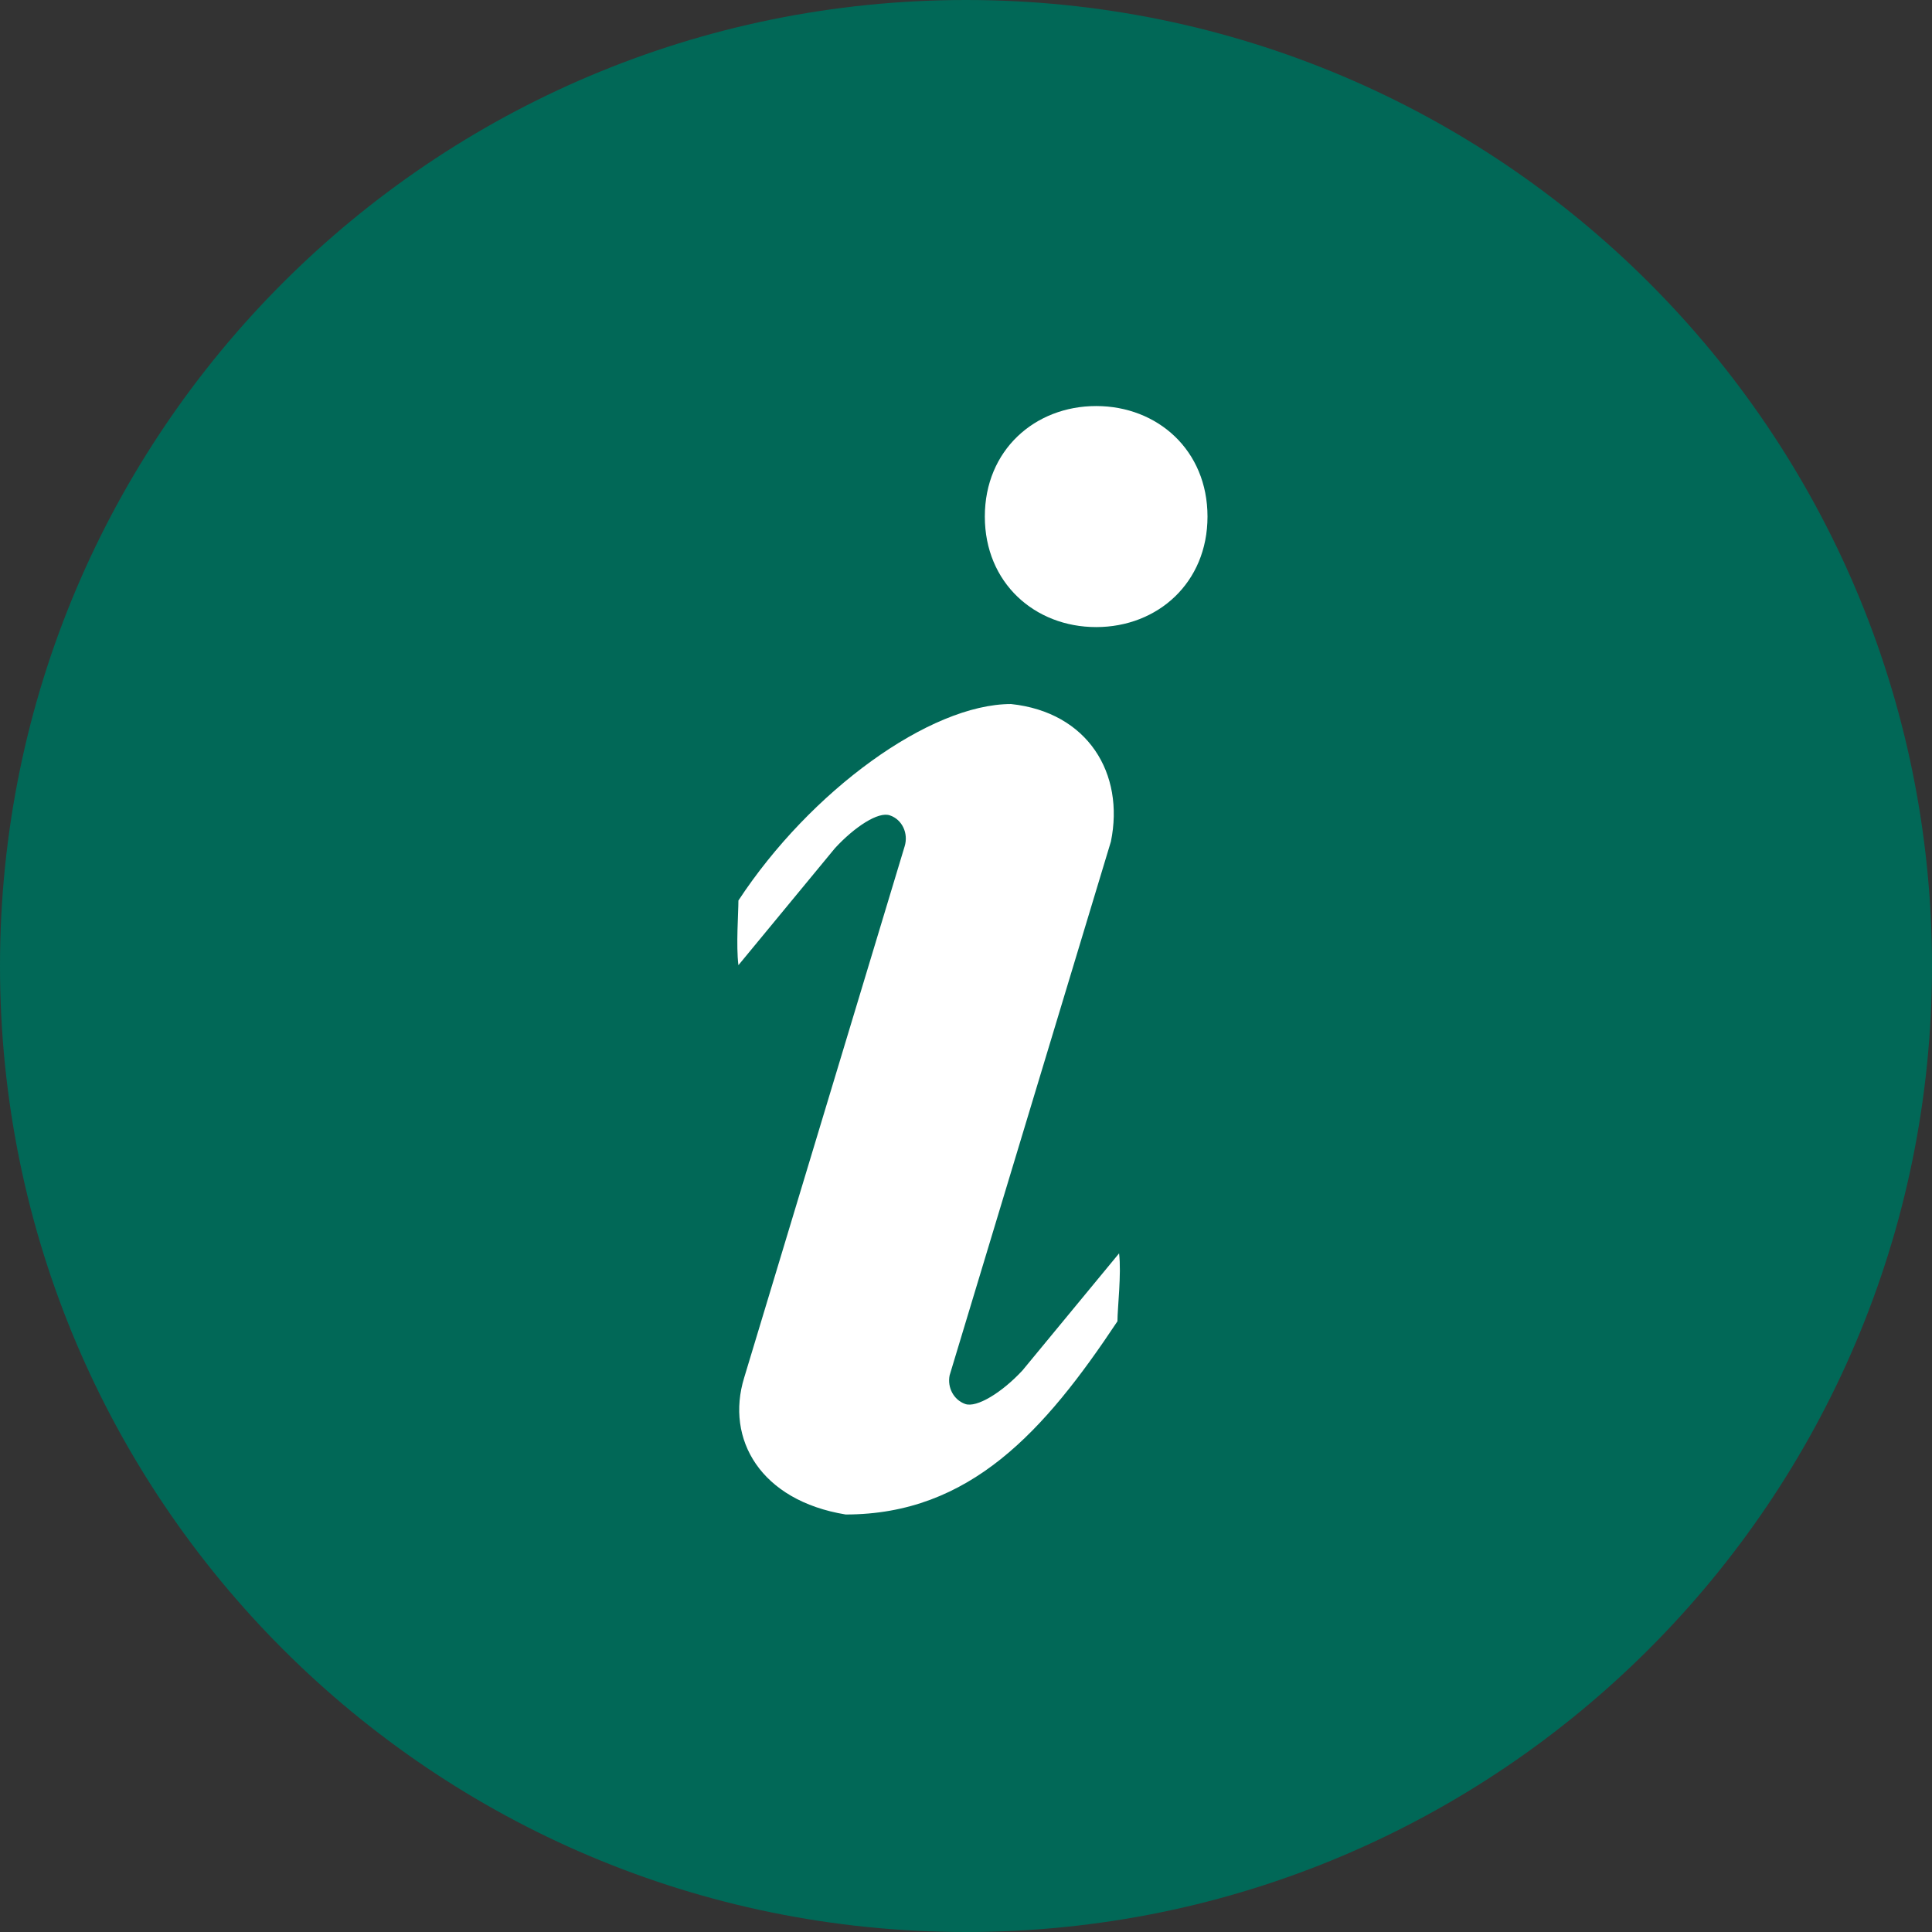 <?xml version="1.0" encoding="UTF-8"?> <svg xmlns="http://www.w3.org/2000/svg" width="236" height="236" viewBox="0 0 236 236" fill="none"><rect x="0" y="0" width="236" height="236" fill="#333333" stroke="none"/> <circle cx="135.5" cy="115.5" r="87.5" fill="white"></circle> <path d="M118 0C52.8 0 0 52.8 0 118C0 183.2 52.8 236 118 236C183.2 236 236 183.1 236 118C236 52.8 183.2 0 118 0ZM136.5 161.4C127.6 174.8 118.5 185 103.3 185C92.9 183.3 88.6 175.8 90.9 168.3L110.5 103.4C111 101.8 110.2 100.1 108.7 99.6C107.3 99.1 104.4 101 102 103.6L90.2 117.9C89.9 115.5 90.2 111.5 90.2 110C99 96.6 113.6 86 123.5 86C132.9 87 137.4 94.5 135.7 102.8L116 168C115.7 169.5 116.5 171 117.9 171.5C119.3 172 122.4 170.1 124.9 167.4L136.7 153.1C137 155.6 136.5 159.8 136.5 161.4ZM133.9 76.6C126.4 76.6 120.3 71.2 120.3 63.1C120.3 55 126.4 49.6 133.9 49.6C141.4 49.6 147.5 55 147.5 63.1C147.5 71.2 141.4 76.6 133.9 76.6Z" fill="#016857"></path> </svg> 